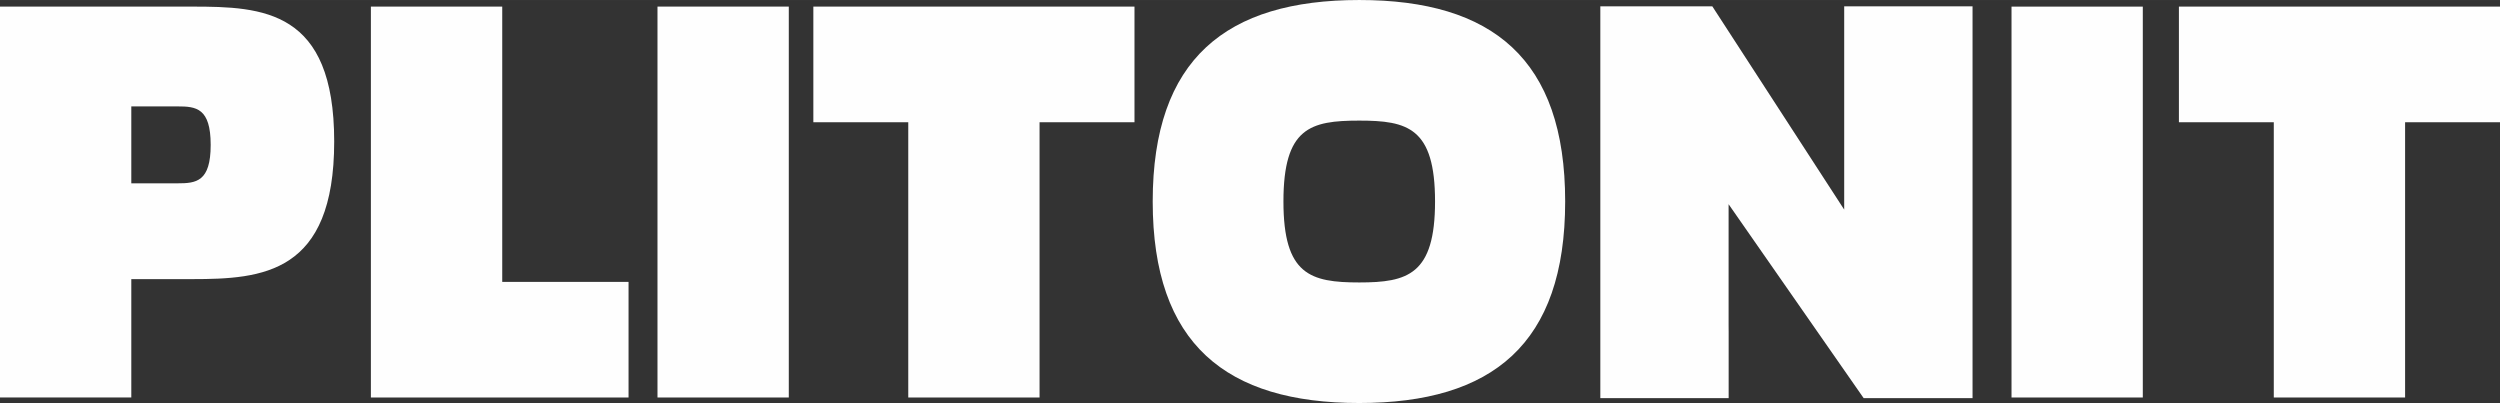 <?xml version="1.0" encoding="UTF-8"?> <svg xmlns="http://www.w3.org/2000/svg" xmlns:xlink="http://www.w3.org/1999/xlink" xmlns:xodm="http://www.corel.com/coreldraw/odm/2003" xml:space="preserve" width="42.876mm" height="6.912mm" version="1.1" style="shape-rendering:geometricPrecision; text-rendering:geometricPrecision; image-rendering:optimizeQuality; fill-rule:evenodd; clip-rule:evenodd" viewBox="0 0 7139.97 1150.95"><rect x="0" y="0" width="7139.97" height="1150.95" fill="#333333" stroke="none"/> <defs> <style type="text/css"> .fil0 {fill:#FEFEFE;fill-rule:nonzero} </style> </defs> <g id="Слой_x0020_1">  <path class="fil0" d="M507.23 523.52l-132.22 0 0 -219.68 132.22 0c52.92,0 94.47,4.5 94.47,109.96 0,105.43 -41.55,109.72 -94.47,109.72zm41.65 -504.69l-548.88 0 0 1116.38 375.01 0 0 -338.09 173.87 0c201.13,0 405.59,-15.57 405.59,-393.01 0,-375.86 -202.78,-385.27 -405.59,-385.27z"></path> <polygon class="fil0" points="1059.25,1135.23 1059.25,18.8 1434.38,18.8 1434.38,805.05 1795.12,805.05 1795.12,1135.23 "></polygon> <polygon class="fil0" points="1877.78,1135.21 2252.78,1135.21 2252.78,18.78 1877.78,18.78 "></polygon> <polygon class="fil0" points="2594,1135.23 2594,349.1 2322.92,349.1 2322.92,18.8 3240.07,18.8 3240.07,349.1 2968.95,349.1 2968.95,1135.23 "></polygon> <path class="fil0" d="M4098.47 575.36c0,-210.64 -78.38,-230.95 -216.45,-230.95 -139.83,0 -216.53,20.32 -216.53,230.95 0,209.24 76.7,231.27 216.53,231.27 138.07,0 216.45,-22.03 216.45,-231.27zm-806.35 0.05c0,-407.12 209.77,-575.41 589.9,-575.41 380.13,0 588.1,168.29 588.1,575.36 0,407.32 -207.97,575.59 -588.1,575.59 -380.13,0 -589.9,-168.24 -589.9,-575.54z"></path> <polygon class="fil0" points="5744.88,1135.21 6119.81,1135.21 6119.81,18.87 5744.88,18.87 "></polygon> <polygon class="fil0" points="6493.91,1135.21 6493.91,349.09 6222.94,349.09 6222.94,18.82 7139.97,18.82 7139.97,349.09 6868.92,349.09 6868.92,1135.21 "></polygon> <path class="fil0" d="M4570.53 18.05l319.81 0 376.66 580.55 0 -580.64 213.78 0 0 0.08 152.79 0 0 1118.99 -311 0 -385.7 -553.83 0 345.9c0,6.28 0.15,12.46 0.15,18.73l0 189.24 -366.49 0 0 -1119.04z"></path> </g> </svg> 